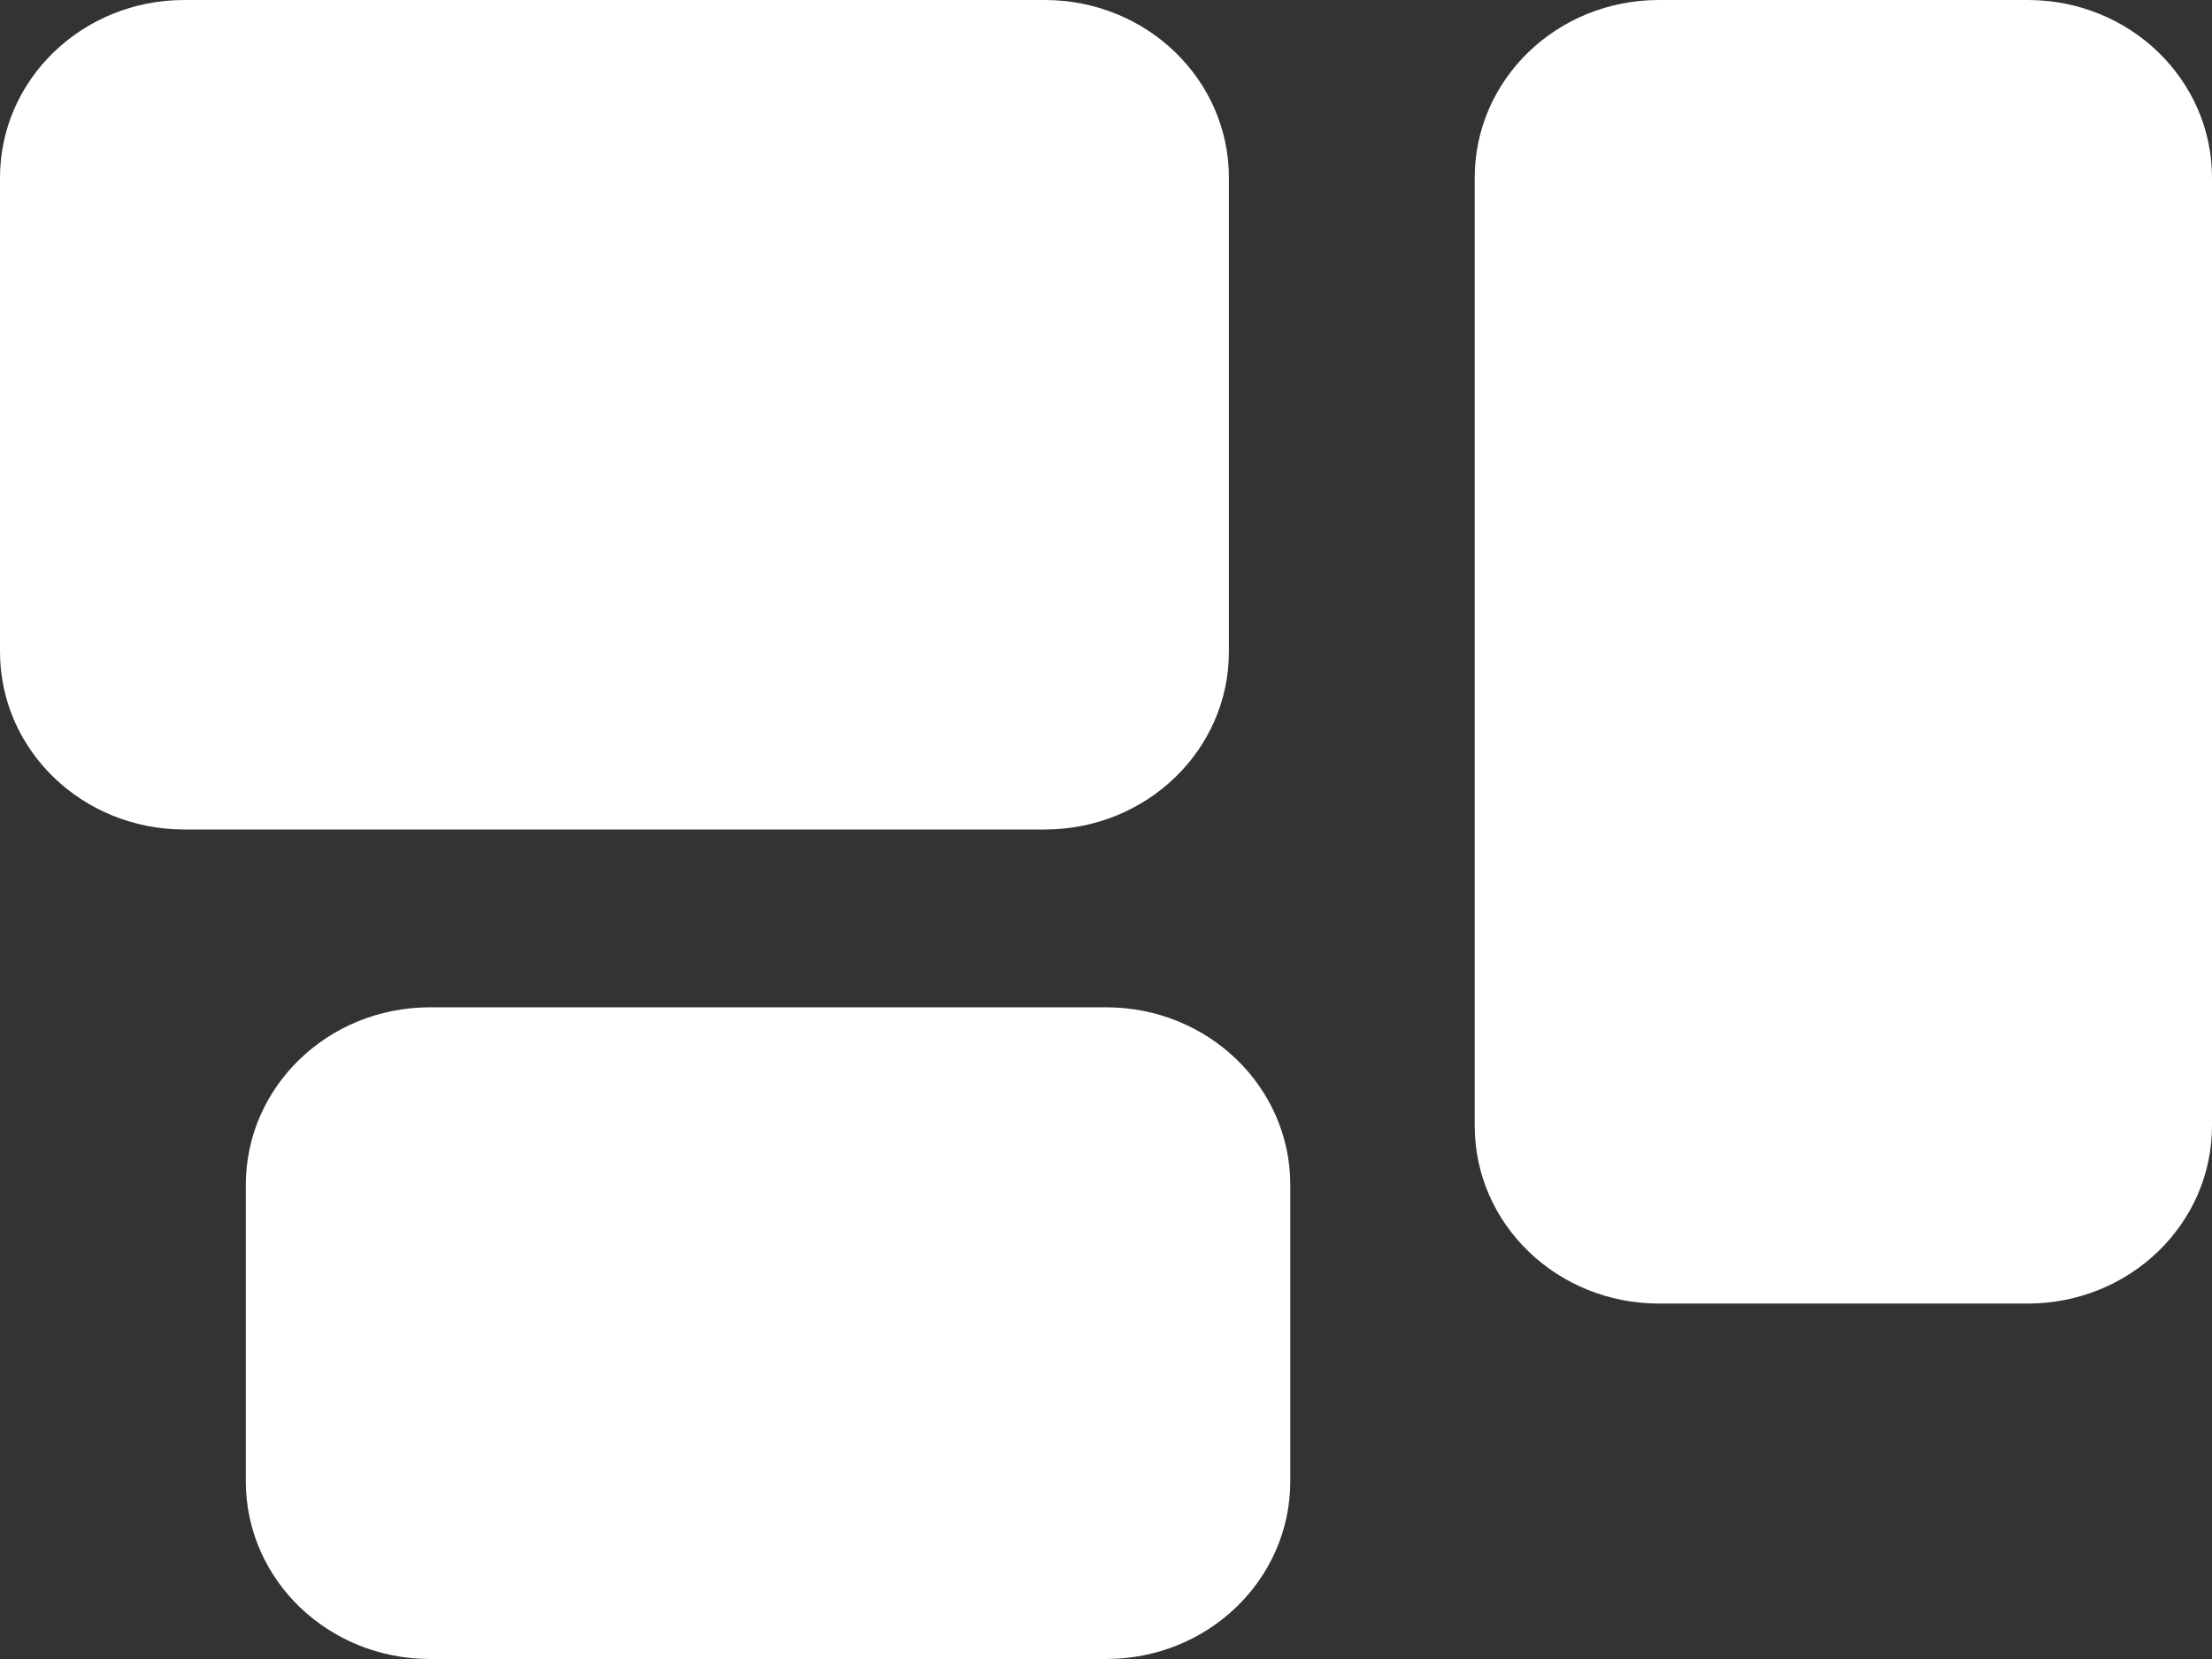 <?xml version="1.0" encoding="UTF-8"?>
<svg xmlns="http://www.w3.org/2000/svg" width="16" height="12" viewBox="0 0 16 12" fill="none">
  <rect x="0" y="0" width="16" height="12" fill="#333333" stroke="none"/>
  <g clip-path="url(#clip0_794_6112)">
    <path d="M0 1.286C0 0.574 0.596 0 1.333 0H7.556C8.293 0 8.889 0.574 8.889 1.286V4.714C8.889 5.426 8.293 6 7.556 6H1.333C0.596 6 0 5.426 0 4.714V1.286ZM3.111 7.286H8C8.738 7.286 9.333 7.86 9.333 8.571V10.714C9.333 11.426 8.738 12 8 12H3.111C2.373 12 1.778 11.426 1.778 10.714V8.571C1.778 7.86 2.373 7.286 3.111 7.286ZM10.667 1.286C10.667 0.574 11.262 0 12 0H14.667C15.404 0 16 0.574 16 1.286V8.143C16 8.854 15.404 9.429 14.667 9.429H12C11.262 9.429 10.667 8.854 10.667 8.143V1.286Z" fill="white"></path>
  </g>
  <defs>
    <clipPath id="clip0_794_6112">
      <rect width="16" height="12" fill="white"></rect>
    </clipPath>
  </defs>
</svg>

